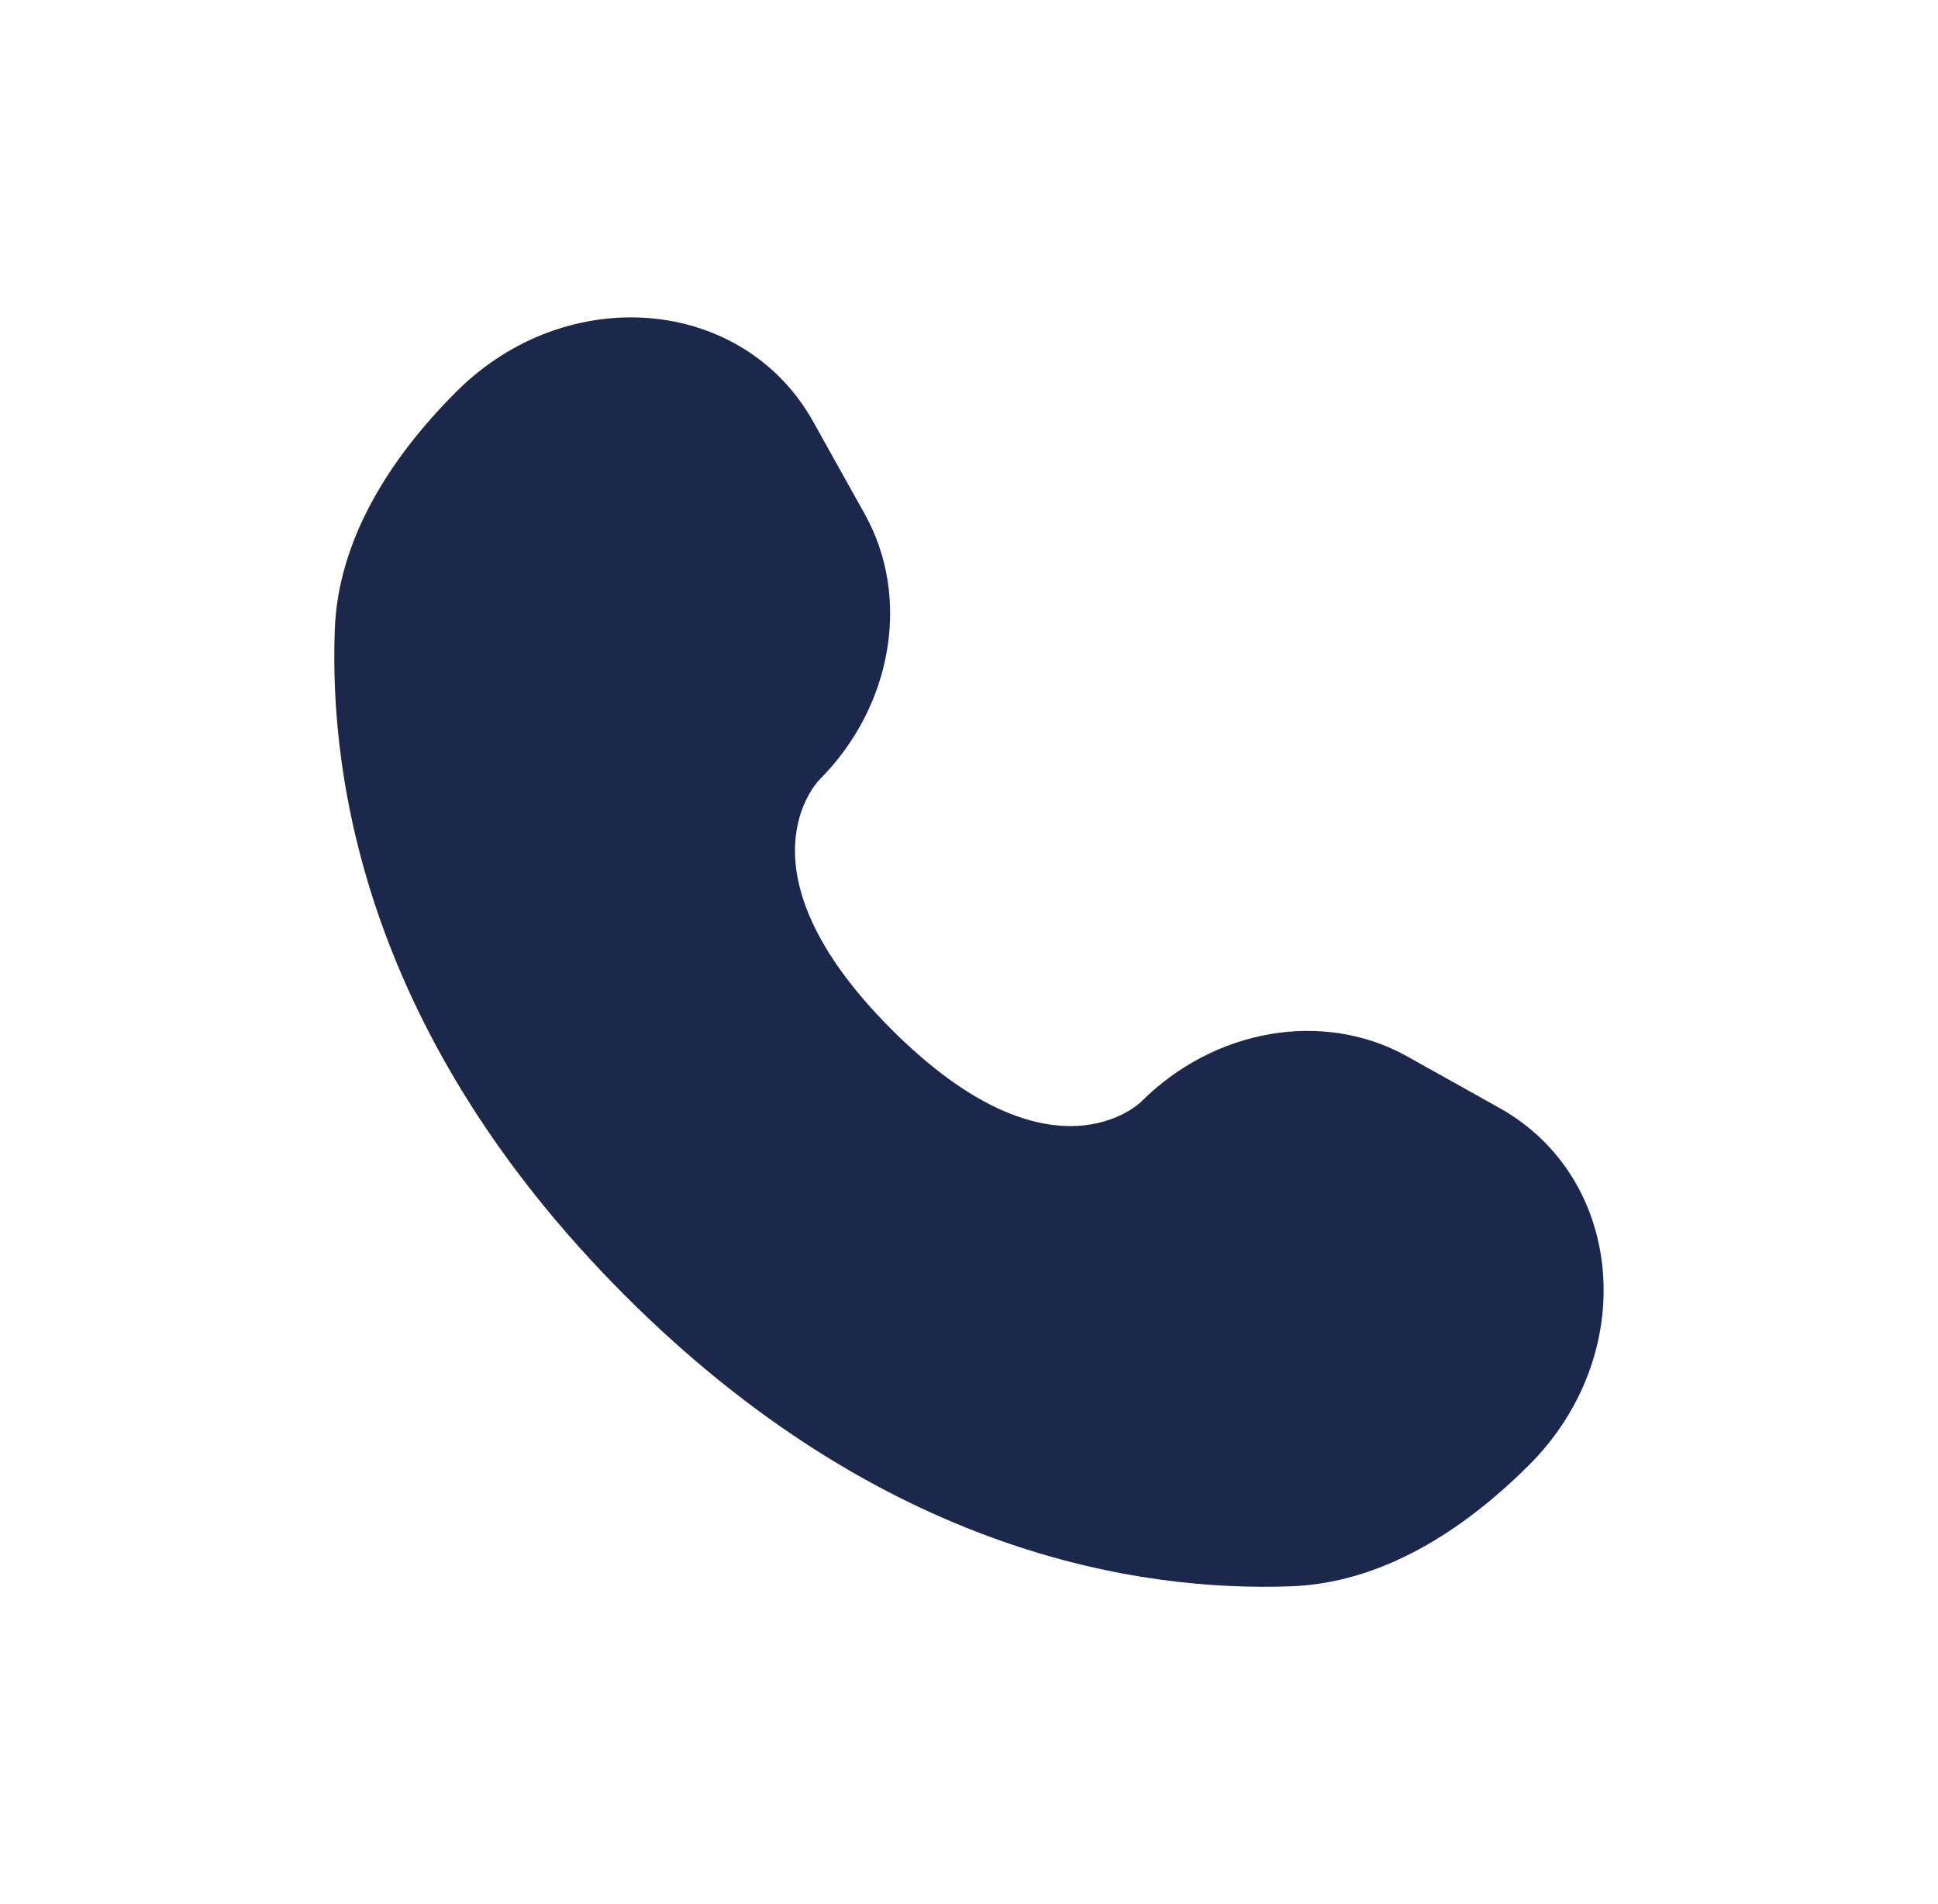 <svg xmlns="http://www.w3.org/2000/svg" width="57" height="56" fill="none"><path fill="#1C274C" d="m23.92 12.405 1.514 2.714c1.367 2.448.818 5.66-1.334 7.813 0 0-2.611 2.611 2.123 7.345 4.733 4.733 7.343 2.123 7.344 2.123 2.153-2.153 5.365-2.701 7.814-1.335l2.713 1.515c3.698 2.063 4.135 7.249.884 10.5-1.953 1.952-4.345 3.472-6.99 3.572-4.452.169-12.013-.958-19.598-8.543-7.585-7.584-8.711-15.146-8.543-19.598.1-2.645 1.62-5.037 3.573-6.99 3.25-3.25 8.436-2.814 10.5.884Z"/></svg>